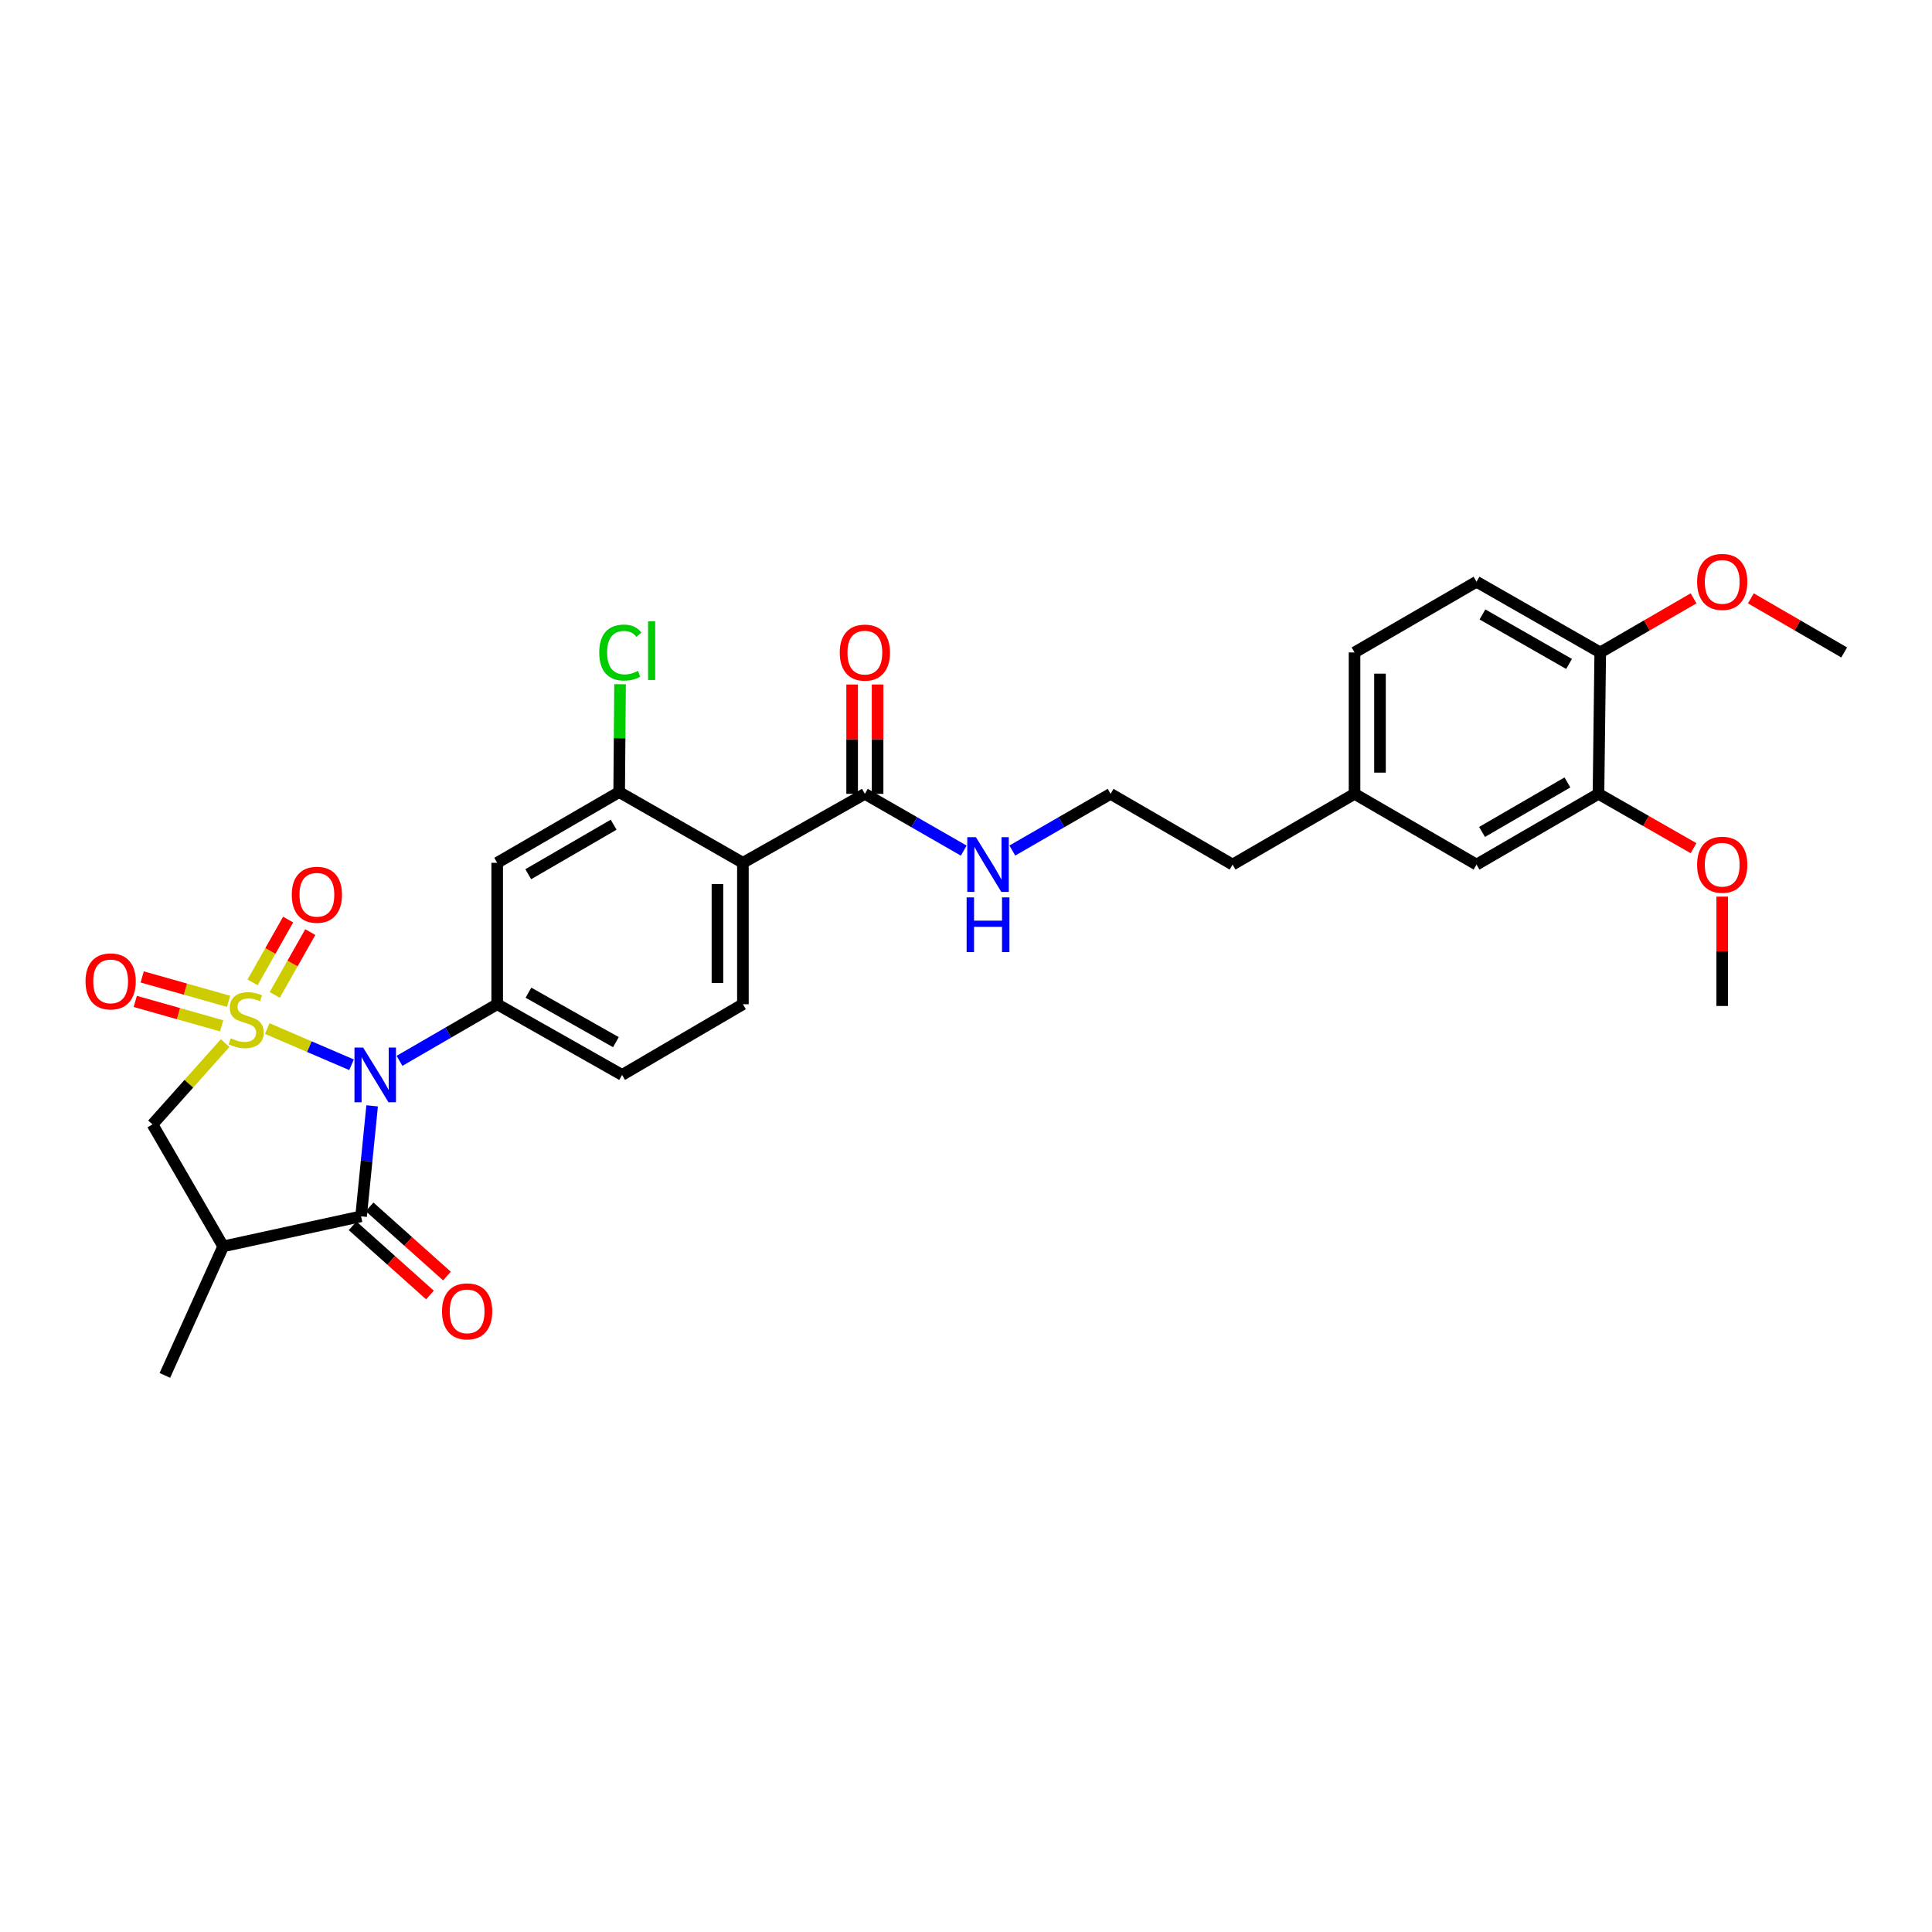 <?xml version='1.0' encoding='iso-8859-1'?>
<svg version='1.1' baseProfile='full'
              xmlns='http://www.w3.org/2000/svg'
                      xmlns:rdkit='http://www.rdkit.org/xml'
                      xmlns:xlink='http://www.w3.org/1999/xlink'
                  xml:space='preserve'
width='1000px' height='1000px' viewBox='0 0 1000 1000'>
<!-- END OF HEADER -->
<rect style='opacity:1.0;fill:#FFFFFF;stroke:none' width='1000' height='1000' x='0' y='0'> </rect>
<path class='bond-0' d='M 138.324,532.385 L 160.14,541.751' style='fill:none;fill-rule:evenodd;stroke:#CCCC00;stroke-width:6px;stroke-linecap:butt;stroke-linejoin:miter;stroke-opacity:1' />
<path class='bond-0' d='M 160.14,541.751 L 181.955,551.117' style='fill:none;fill-rule:evenodd;stroke:#0000FF;stroke-width:6px;stroke-linecap:butt;stroke-linejoin:miter;stroke-opacity:1' />
<path class='bond-5' d='M 116.527,539.908 L 97.729,560.951' style='fill:none;fill-rule:evenodd;stroke:#CCCC00;stroke-width:6px;stroke-linecap:butt;stroke-linejoin:miter;stroke-opacity:1' />
<path class='bond-5' d='M 97.729,560.951 L 78.931,581.993' style='fill:none;fill-rule:evenodd;stroke:#000000;stroke-width:6px;stroke-linecap:butt;stroke-linejoin:miter;stroke-opacity:1' />
<path class='bond-9' d='M 142.203,514.975 L 151.406,498.713' style='fill:none;fill-rule:evenodd;stroke:#CCCC00;stroke-width:6px;stroke-linecap:butt;stroke-linejoin:miter;stroke-opacity:1' />
<path class='bond-9' d='M 151.406,498.713 L 160.609,482.452' style='fill:none;fill-rule:evenodd;stroke:#FF0000;stroke-width:6px;stroke-linecap:butt;stroke-linejoin:miter;stroke-opacity:1' />
<path class='bond-9' d='M 130.736,508.485 L 139.939,492.223' style='fill:none;fill-rule:evenodd;stroke:#CCCC00;stroke-width:6px;stroke-linecap:butt;stroke-linejoin:miter;stroke-opacity:1' />
<path class='bond-9' d='M 139.939,492.223 L 149.142,475.962' style='fill:none;fill-rule:evenodd;stroke:#FF0000;stroke-width:6px;stroke-linecap:butt;stroke-linejoin:miter;stroke-opacity:1' />
<path class='bond-10' d='M 118.316,518.287 L 95.959,511.97' style='fill:none;fill-rule:evenodd;stroke:#CCCC00;stroke-width:6px;stroke-linecap:butt;stroke-linejoin:miter;stroke-opacity:1' />
<path class='bond-10' d='M 95.959,511.97 L 73.602,505.652' style='fill:none;fill-rule:evenodd;stroke:#FF0000;stroke-width:6px;stroke-linecap:butt;stroke-linejoin:miter;stroke-opacity:1' />
<path class='bond-10' d='M 114.733,530.967 L 92.376,524.649' style='fill:none;fill-rule:evenodd;stroke:#CCCC00;stroke-width:6px;stroke-linecap:butt;stroke-linejoin:miter;stroke-opacity:1' />
<path class='bond-10' d='M 92.376,524.649 L 70.019,518.332' style='fill:none;fill-rule:evenodd;stroke:#FF0000;stroke-width:6px;stroke-linecap:butt;stroke-linejoin:miter;stroke-opacity:1' />
<path class='bond-1' d='M 192.616,572.379 L 189.756,600.977' style='fill:none;fill-rule:evenodd;stroke:#0000FF;stroke-width:6px;stroke-linecap:butt;stroke-linejoin:miter;stroke-opacity:1' />
<path class='bond-1' d='M 189.756,600.977 L 186.896,629.574' style='fill:none;fill-rule:evenodd;stroke:#000000;stroke-width:6px;stroke-linecap:butt;stroke-linejoin:miter;stroke-opacity:1' />
<path class='bond-2' d='M 206.78,549.097 L 232.063,534.442' style='fill:none;fill-rule:evenodd;stroke:#0000FF;stroke-width:6px;stroke-linecap:butt;stroke-linejoin:miter;stroke-opacity:1' />
<path class='bond-2' d='M 232.063,534.442 L 257.345,519.787' style='fill:none;fill-rule:evenodd;stroke:#000000;stroke-width:6px;stroke-linecap:butt;stroke-linejoin:miter;stroke-opacity:1' />
<path class='bond-13' d='M 182.504,634.485 L 202.526,652.395' style='fill:none;fill-rule:evenodd;stroke:#000000;stroke-width:6px;stroke-linecap:butt;stroke-linejoin:miter;stroke-opacity:1' />
<path class='bond-13' d='M 202.526,652.395 L 222.549,670.306' style='fill:none;fill-rule:evenodd;stroke:#FF0000;stroke-width:6px;stroke-linecap:butt;stroke-linejoin:miter;stroke-opacity:1' />
<path class='bond-13' d='M 191.288,624.664 L 211.311,642.574' style='fill:none;fill-rule:evenodd;stroke:#000000;stroke-width:6px;stroke-linecap:butt;stroke-linejoin:miter;stroke-opacity:1' />
<path class='bond-13' d='M 211.311,642.574 L 231.334,660.485' style='fill:none;fill-rule:evenodd;stroke:#FF0000;stroke-width:6px;stroke-linecap:butt;stroke-linejoin:miter;stroke-opacity:1' />
<path class='bond-30' d='M 186.896,629.574 L 115.525,645.122' style='fill:none;fill-rule:evenodd;stroke:#000000;stroke-width:6px;stroke-linecap:butt;stroke-linejoin:miter;stroke-opacity:1' />
<path class='bond-7' d='M 257.345,519.787 L 257.345,446.585' style='fill:none;fill-rule:evenodd;stroke:#000000;stroke-width:6px;stroke-linecap:butt;stroke-linejoin:miter;stroke-opacity:1' />
<path class='bond-14' d='M 257.345,519.787 L 321.997,556.38' style='fill:none;fill-rule:evenodd;stroke:#000000;stroke-width:6px;stroke-linecap:butt;stroke-linejoin:miter;stroke-opacity:1' />
<path class='bond-14' d='M 273.533,513.809 L 318.789,539.424' style='fill:none;fill-rule:evenodd;stroke:#000000;stroke-width:6px;stroke-linecap:butt;stroke-linejoin:miter;stroke-opacity:1' />
<path class='bond-3' d='M 115.525,645.122 L 78.931,581.993' style='fill:none;fill-rule:evenodd;stroke:#000000;stroke-width:6px;stroke-linecap:butt;stroke-linejoin:miter;stroke-opacity:1' />
<path class='bond-24' d='M 115.525,645.122 L 85.336,711.911' style='fill:none;fill-rule:evenodd;stroke:#000000;stroke-width:6px;stroke-linecap:butt;stroke-linejoin:miter;stroke-opacity:1' />
<path class='bond-4' d='M 384.525,446.585 L 384.525,519.787' style='fill:none;fill-rule:evenodd;stroke:#000000;stroke-width:6px;stroke-linecap:butt;stroke-linejoin:miter;stroke-opacity:1' />
<path class='bond-4' d='M 371.349,457.565 L 371.349,508.807' style='fill:none;fill-rule:evenodd;stroke:#000000;stroke-width:6px;stroke-linecap:butt;stroke-linejoin:miter;stroke-opacity:1' />
<path class='bond-8' d='M 384.525,446.585 L 447.654,410.892' style='fill:none;fill-rule:evenodd;stroke:#000000;stroke-width:6px;stroke-linecap:butt;stroke-linejoin:miter;stroke-opacity:1' />
<path class='bond-31' d='M 384.525,446.585 L 320.481,409.977' style='fill:none;fill-rule:evenodd;stroke:#000000;stroke-width:6px;stroke-linecap:butt;stroke-linejoin:miter;stroke-opacity:1' />
<path class='bond-6' d='M 320.481,409.977 L 257.345,446.585' style='fill:none;fill-rule:evenodd;stroke:#000000;stroke-width:6px;stroke-linecap:butt;stroke-linejoin:miter;stroke-opacity:1' />
<path class='bond-6' d='M 317.62,426.867 L 273.425,452.493' style='fill:none;fill-rule:evenodd;stroke:#000000;stroke-width:6px;stroke-linecap:butt;stroke-linejoin:miter;stroke-opacity:1' />
<path class='bond-20' d='M 320.481,409.977 L 320.71,382.065' style='fill:none;fill-rule:evenodd;stroke:#000000;stroke-width:6px;stroke-linecap:butt;stroke-linejoin:miter;stroke-opacity:1' />
<path class='bond-20' d='M 320.71,382.065 L 320.939,354.153' style='fill:none;fill-rule:evenodd;stroke:#00CC00;stroke-width:6px;stroke-linecap:butt;stroke-linejoin:miter;stroke-opacity:1' />
<path class='bond-16' d='M 454.242,410.892 L 454.242,382.594' style='fill:none;fill-rule:evenodd;stroke:#000000;stroke-width:6px;stroke-linecap:butt;stroke-linejoin:miter;stroke-opacity:1' />
<path class='bond-16' d='M 454.242,382.594 L 454.242,354.295' style='fill:none;fill-rule:evenodd;stroke:#FF0000;stroke-width:6px;stroke-linecap:butt;stroke-linejoin:miter;stroke-opacity:1' />
<path class='bond-16' d='M 441.066,410.892 L 441.066,382.594' style='fill:none;fill-rule:evenodd;stroke:#000000;stroke-width:6px;stroke-linecap:butt;stroke-linejoin:miter;stroke-opacity:1' />
<path class='bond-16' d='M 441.066,382.594 L 441.066,354.295' style='fill:none;fill-rule:evenodd;stroke:#FF0000;stroke-width:6px;stroke-linecap:butt;stroke-linejoin:miter;stroke-opacity:1' />
<path class='bond-18' d='M 447.654,410.892 L 473.241,425.585' style='fill:none;fill-rule:evenodd;stroke:#000000;stroke-width:6px;stroke-linecap:butt;stroke-linejoin:miter;stroke-opacity:1' />
<path class='bond-18' d='M 473.241,425.585 L 498.828,440.278' style='fill:none;fill-rule:evenodd;stroke:#0000FF;stroke-width:6px;stroke-linecap:butt;stroke-linejoin:miter;stroke-opacity:1' />
<path class='bond-11' d='M 384.525,519.787 L 321.997,556.38' style='fill:none;fill-rule:evenodd;stroke:#000000;stroke-width:6px;stroke-linecap:butt;stroke-linejoin:miter;stroke-opacity:1' />
<path class='bond-12' d='M 827.372,410.892 L 764.244,447.5' style='fill:none;fill-rule:evenodd;stroke:#000000;stroke-width:6px;stroke-linecap:butt;stroke-linejoin:miter;stroke-opacity:1' />
<path class='bond-12' d='M 811.293,404.985 L 767.103,430.611' style='fill:none;fill-rule:evenodd;stroke:#000000;stroke-width:6px;stroke-linecap:butt;stroke-linejoin:miter;stroke-opacity:1' />
<path class='bond-23' d='M 827.372,410.892 L 851.972,424.954' style='fill:none;fill-rule:evenodd;stroke:#000000;stroke-width:6px;stroke-linecap:butt;stroke-linejoin:miter;stroke-opacity:1' />
<path class='bond-23' d='M 851.972,424.954 L 876.572,439.015' style='fill:none;fill-rule:evenodd;stroke:#FF0000;stroke-width:6px;stroke-linecap:butt;stroke-linejoin:miter;stroke-opacity:1' />
<path class='bond-32' d='M 827.372,410.892 L 828.28,337.705' style='fill:none;fill-rule:evenodd;stroke:#000000;stroke-width:6px;stroke-linecap:butt;stroke-linejoin:miter;stroke-opacity:1' />
<path class='bond-15' d='M 828.28,337.705 L 764.244,301.105' style='fill:none;fill-rule:evenodd;stroke:#000000;stroke-width:6px;stroke-linecap:butt;stroke-linejoin:miter;stroke-opacity:1' />
<path class='bond-15' d='M 812.136,343.655 L 767.311,318.034' style='fill:none;fill-rule:evenodd;stroke:#000000;stroke-width:6px;stroke-linecap:butt;stroke-linejoin:miter;stroke-opacity:1' />
<path class='bond-25' d='M 828.28,337.705 L 852.436,323.702' style='fill:none;fill-rule:evenodd;stroke:#000000;stroke-width:6px;stroke-linecap:butt;stroke-linejoin:miter;stroke-opacity:1' />
<path class='bond-25' d='M 852.436,323.702 L 876.592,309.698' style='fill:none;fill-rule:evenodd;stroke:#FF0000;stroke-width:6px;stroke-linecap:butt;stroke-linejoin:miter;stroke-opacity:1' />
<path class='bond-17' d='M 764.244,447.5 L 701.107,410.892' style='fill:none;fill-rule:evenodd;stroke:#000000;stroke-width:6px;stroke-linecap:butt;stroke-linejoin:miter;stroke-opacity:1' />
<path class='bond-26' d='M 523.977,440.246 L 549.409,425.569' style='fill:none;fill-rule:evenodd;stroke:#0000FF;stroke-width:6px;stroke-linecap:butt;stroke-linejoin:miter;stroke-opacity:1' />
<path class='bond-26' d='M 549.409,425.569 L 574.842,410.892' style='fill:none;fill-rule:evenodd;stroke:#000000;stroke-width:6px;stroke-linecap:butt;stroke-linejoin:miter;stroke-opacity:1' />
<path class='bond-19' d='M 764.244,301.105 L 701.107,337.705' style='fill:none;fill-rule:evenodd;stroke:#000000;stroke-width:6px;stroke-linecap:butt;stroke-linejoin:miter;stroke-opacity:1' />
<path class='bond-21' d='M 701.107,410.892 L 637.978,447.5' style='fill:none;fill-rule:evenodd;stroke:#000000;stroke-width:6px;stroke-linecap:butt;stroke-linejoin:miter;stroke-opacity:1' />
<path class='bond-22' d='M 701.107,410.892 L 701.107,337.705' style='fill:none;fill-rule:evenodd;stroke:#000000;stroke-width:6px;stroke-linecap:butt;stroke-linejoin:miter;stroke-opacity:1' />
<path class='bond-22' d='M 714.283,399.914 L 714.283,348.683' style='fill:none;fill-rule:evenodd;stroke:#000000;stroke-width:6px;stroke-linecap:butt;stroke-linejoin:miter;stroke-opacity:1' />
<path class='bond-28' d='M 891.416,464.09 L 891.416,492.392' style='fill:none;fill-rule:evenodd;stroke:#FF0000;stroke-width:6px;stroke-linecap:butt;stroke-linejoin:miter;stroke-opacity:1' />
<path class='bond-28' d='M 891.416,492.392 L 891.416,520.694' style='fill:none;fill-rule:evenodd;stroke:#000000;stroke-width:6px;stroke-linecap:butt;stroke-linejoin:miter;stroke-opacity:1' />
<path class='bond-29' d='M 906.241,309.699 L 930.393,323.702' style='fill:none;fill-rule:evenodd;stroke:#FF0000;stroke-width:6px;stroke-linecap:butt;stroke-linejoin:miter;stroke-opacity:1' />
<path class='bond-29' d='M 930.393,323.702 L 954.545,337.705' style='fill:none;fill-rule:evenodd;stroke:#000000;stroke-width:6px;stroke-linecap:butt;stroke-linejoin:miter;stroke-opacity:1' />
<path class='bond-27' d='M 574.842,410.892 L 637.978,447.5' style='fill:none;fill-rule:evenodd;stroke:#000000;stroke-width:6px;stroke-linecap:butt;stroke-linejoin:miter;stroke-opacity:1' />
<path  class='atom-0' d='M 119.427 537.427
Q 119.747 537.547, 121.067 538.107
Q 122.387 538.667, 123.827 539.027
Q 125.307 539.347, 126.747 539.347
Q 129.427 539.347, 130.987 538.067
Q 132.547 536.747, 132.547 534.467
Q 132.547 532.907, 131.747 531.947
Q 130.987 530.987, 129.787 530.467
Q 128.587 529.947, 126.587 529.347
Q 124.067 528.587, 122.547 527.867
Q 121.067 527.147, 119.987 525.627
Q 118.947 524.107, 118.947 521.547
Q 118.947 517.987, 121.347 515.787
Q 123.787 513.587, 128.587 513.587
Q 131.867 513.587, 135.587 515.147
L 134.667 518.227
Q 131.267 516.827, 128.707 516.827
Q 125.947 516.827, 124.427 517.987
Q 122.907 519.107, 122.947 521.067
Q 122.947 522.587, 123.707 523.507
Q 124.507 524.427, 125.627 524.947
Q 126.787 525.467, 128.707 526.067
Q 131.267 526.867, 132.787 527.667
Q 134.307 528.467, 135.387 530.107
Q 136.507 531.707, 136.507 534.467
Q 136.507 538.387, 133.867 540.507
Q 131.267 542.587, 126.907 542.587
Q 124.387 542.587, 122.467 542.027
Q 120.587 541.507, 118.347 540.587
L 119.427 537.427
' fill='#CCCC00'/>
<path  class='atom-1' d='M 187.956 542.22
L 197.236 557.22
Q 198.156 558.7, 199.636 561.38
Q 201.116 564.06, 201.196 564.22
L 201.196 542.22
L 204.956 542.22
L 204.956 570.54
L 201.076 570.54
L 191.116 554.14
Q 189.956 552.22, 188.716 550.02
Q 187.516 547.82, 187.156 547.14
L 187.156 570.54
L 183.476 570.54
L 183.476 542.22
L 187.956 542.22
' fill='#0000FF'/>
<path  class='atom-10' d='M 151.021 463.128
Q 151.021 456.328, 154.381 452.528
Q 157.741 448.728, 164.021 448.728
Q 170.301 448.728, 173.661 452.528
Q 177.021 456.328, 177.021 463.128
Q 177.021 470.008, 173.621 473.928
Q 170.221 477.808, 164.021 477.808
Q 157.781 477.808, 154.381 473.928
Q 151.021 470.048, 151.021 463.128
M 164.021 474.608
Q 168.341 474.608, 170.661 471.728
Q 173.021 468.808, 173.021 463.128
Q 173.021 457.568, 170.661 454.768
Q 168.341 451.928, 164.021 451.928
Q 159.701 451.928, 157.341 454.728
Q 155.021 457.528, 155.021 463.128
Q 155.021 468.848, 157.341 471.728
Q 159.701 474.608, 164.021 474.608
' fill='#FF0000'/>
<path  class='atom-11' d='M 44.271 507.964
Q 44.271 501.164, 47.631 497.364
Q 50.991 493.564, 57.271 493.564
Q 63.551 493.564, 66.911 497.364
Q 70.271 501.164, 70.271 507.964
Q 70.271 514.844, 66.871 518.764
Q 63.471 522.644, 57.271 522.644
Q 51.031 522.644, 47.631 518.764
Q 44.271 514.884, 44.271 507.964
M 57.271 519.444
Q 61.591 519.444, 63.911 516.564
Q 66.271 513.644, 66.271 507.964
Q 66.271 502.404, 63.911 499.604
Q 61.591 496.764, 57.271 496.764
Q 52.951 496.764, 50.591 499.564
Q 48.271 502.364, 48.271 507.964
Q 48.271 513.684, 50.591 516.564
Q 52.951 519.444, 57.271 519.444
' fill='#FF0000'/>
<path  class='atom-14' d='M 228.782 678.751
Q 228.782 671.951, 232.142 668.151
Q 235.502 664.351, 241.782 664.351
Q 248.062 664.351, 251.422 668.151
Q 254.782 671.951, 254.782 678.751
Q 254.782 685.631, 251.382 689.551
Q 247.982 693.431, 241.782 693.431
Q 235.542 693.431, 232.142 689.551
Q 228.782 685.671, 228.782 678.751
M 241.782 690.231
Q 246.102 690.231, 248.422 687.351
Q 250.782 684.431, 250.782 678.751
Q 250.782 673.191, 248.422 670.391
Q 246.102 667.551, 241.782 667.551
Q 237.462 667.551, 235.102 670.351
Q 232.782 673.151, 232.782 678.751
Q 232.782 684.471, 235.102 687.351
Q 237.462 690.231, 241.782 690.231
' fill='#FF0000'/>
<path  class='atom-17' d='M 434.654 337.785
Q 434.654 330.985, 438.014 327.185
Q 441.374 323.385, 447.654 323.385
Q 453.934 323.385, 457.294 327.185
Q 460.654 330.985, 460.654 337.785
Q 460.654 344.665, 457.254 348.585
Q 453.854 352.465, 447.654 352.465
Q 441.414 352.465, 438.014 348.585
Q 434.654 344.705, 434.654 337.785
M 447.654 349.265
Q 451.974 349.265, 454.294 346.385
Q 456.654 343.465, 456.654 337.785
Q 456.654 332.225, 454.294 329.425
Q 451.974 326.585, 447.654 326.585
Q 443.334 326.585, 440.974 329.385
Q 438.654 332.185, 438.654 337.785
Q 438.654 343.505, 440.974 346.385
Q 443.334 349.265, 447.654 349.265
' fill='#FF0000'/>
<path  class='atom-19' d='M 505.146 433.34
L 514.426 448.34
Q 515.346 449.82, 516.826 452.5
Q 518.306 455.18, 518.386 455.34
L 518.386 433.34
L 522.146 433.34
L 522.146 461.66
L 518.266 461.66
L 508.306 445.26
Q 507.146 443.34, 505.906 441.14
Q 504.706 438.94, 504.346 438.26
L 504.346 461.66
L 500.666 461.66
L 500.666 433.34
L 505.146 433.34
' fill='#0000FF'/>
<path  class='atom-19' d='M 500.326 464.492
L 504.166 464.492
L 504.166 476.532
L 518.646 476.532
L 518.646 464.492
L 522.486 464.492
L 522.486 492.812
L 518.646 492.812
L 518.646 479.732
L 504.166 479.732
L 504.166 492.812
L 500.326 492.812
L 500.326 464.492
' fill='#0000FF'/>
<path  class='atom-21' d='M 310.162 337.763
Q 310.162 330.723, 313.442 327.043
Q 316.762 323.323, 323.042 323.323
Q 328.882 323.323, 332.002 327.443
L 329.362 329.603
Q 327.082 326.603, 323.042 326.603
Q 318.762 326.603, 316.482 329.483
Q 314.242 332.323, 314.242 337.763
Q 314.242 343.363, 316.562 346.243
Q 318.922 349.123, 323.482 349.123
Q 326.602 349.123, 330.242 347.243
L 331.362 350.243
Q 329.882 351.203, 327.642 351.763
Q 325.402 352.323, 322.922 352.323
Q 316.762 352.323, 313.442 348.563
Q 310.162 344.803, 310.162 337.763
' fill='#00CC00'/>
<path  class='atom-21' d='M 335.442 321.603
L 339.122 321.603
L 339.122 351.963
L 335.442 351.963
L 335.442 321.603
' fill='#00CC00'/>
<path  class='atom-24' d='M 878.416 447.58
Q 878.416 440.78, 881.776 436.98
Q 885.136 433.18, 891.416 433.18
Q 897.696 433.18, 901.056 436.98
Q 904.416 440.78, 904.416 447.58
Q 904.416 454.46, 901.016 458.38
Q 897.616 462.26, 891.416 462.26
Q 885.176 462.26, 881.776 458.38
Q 878.416 454.5, 878.416 447.58
M 891.416 459.06
Q 895.736 459.06, 898.056 456.18
Q 900.416 453.26, 900.416 447.58
Q 900.416 442.02, 898.056 439.22
Q 895.736 436.38, 891.416 436.38
Q 887.096 436.38, 884.736 439.18
Q 882.416 441.98, 882.416 447.58
Q 882.416 453.3, 884.736 456.18
Q 887.096 459.06, 891.416 459.06
' fill='#FF0000'/>
<path  class='atom-26' d='M 878.416 301.185
Q 878.416 294.385, 881.776 290.585
Q 885.136 286.785, 891.416 286.785
Q 897.696 286.785, 901.056 290.585
Q 904.416 294.385, 904.416 301.185
Q 904.416 308.065, 901.016 311.985
Q 897.616 315.865, 891.416 315.865
Q 885.176 315.865, 881.776 311.985
Q 878.416 308.105, 878.416 301.185
M 891.416 312.665
Q 895.736 312.665, 898.056 309.785
Q 900.416 306.865, 900.416 301.185
Q 900.416 295.625, 898.056 292.825
Q 895.736 289.985, 891.416 289.985
Q 887.096 289.985, 884.736 292.785
Q 882.416 295.585, 882.416 301.185
Q 882.416 306.905, 884.736 309.785
Q 887.096 312.665, 891.416 312.665
' fill='#FF0000'/>
</svg>
